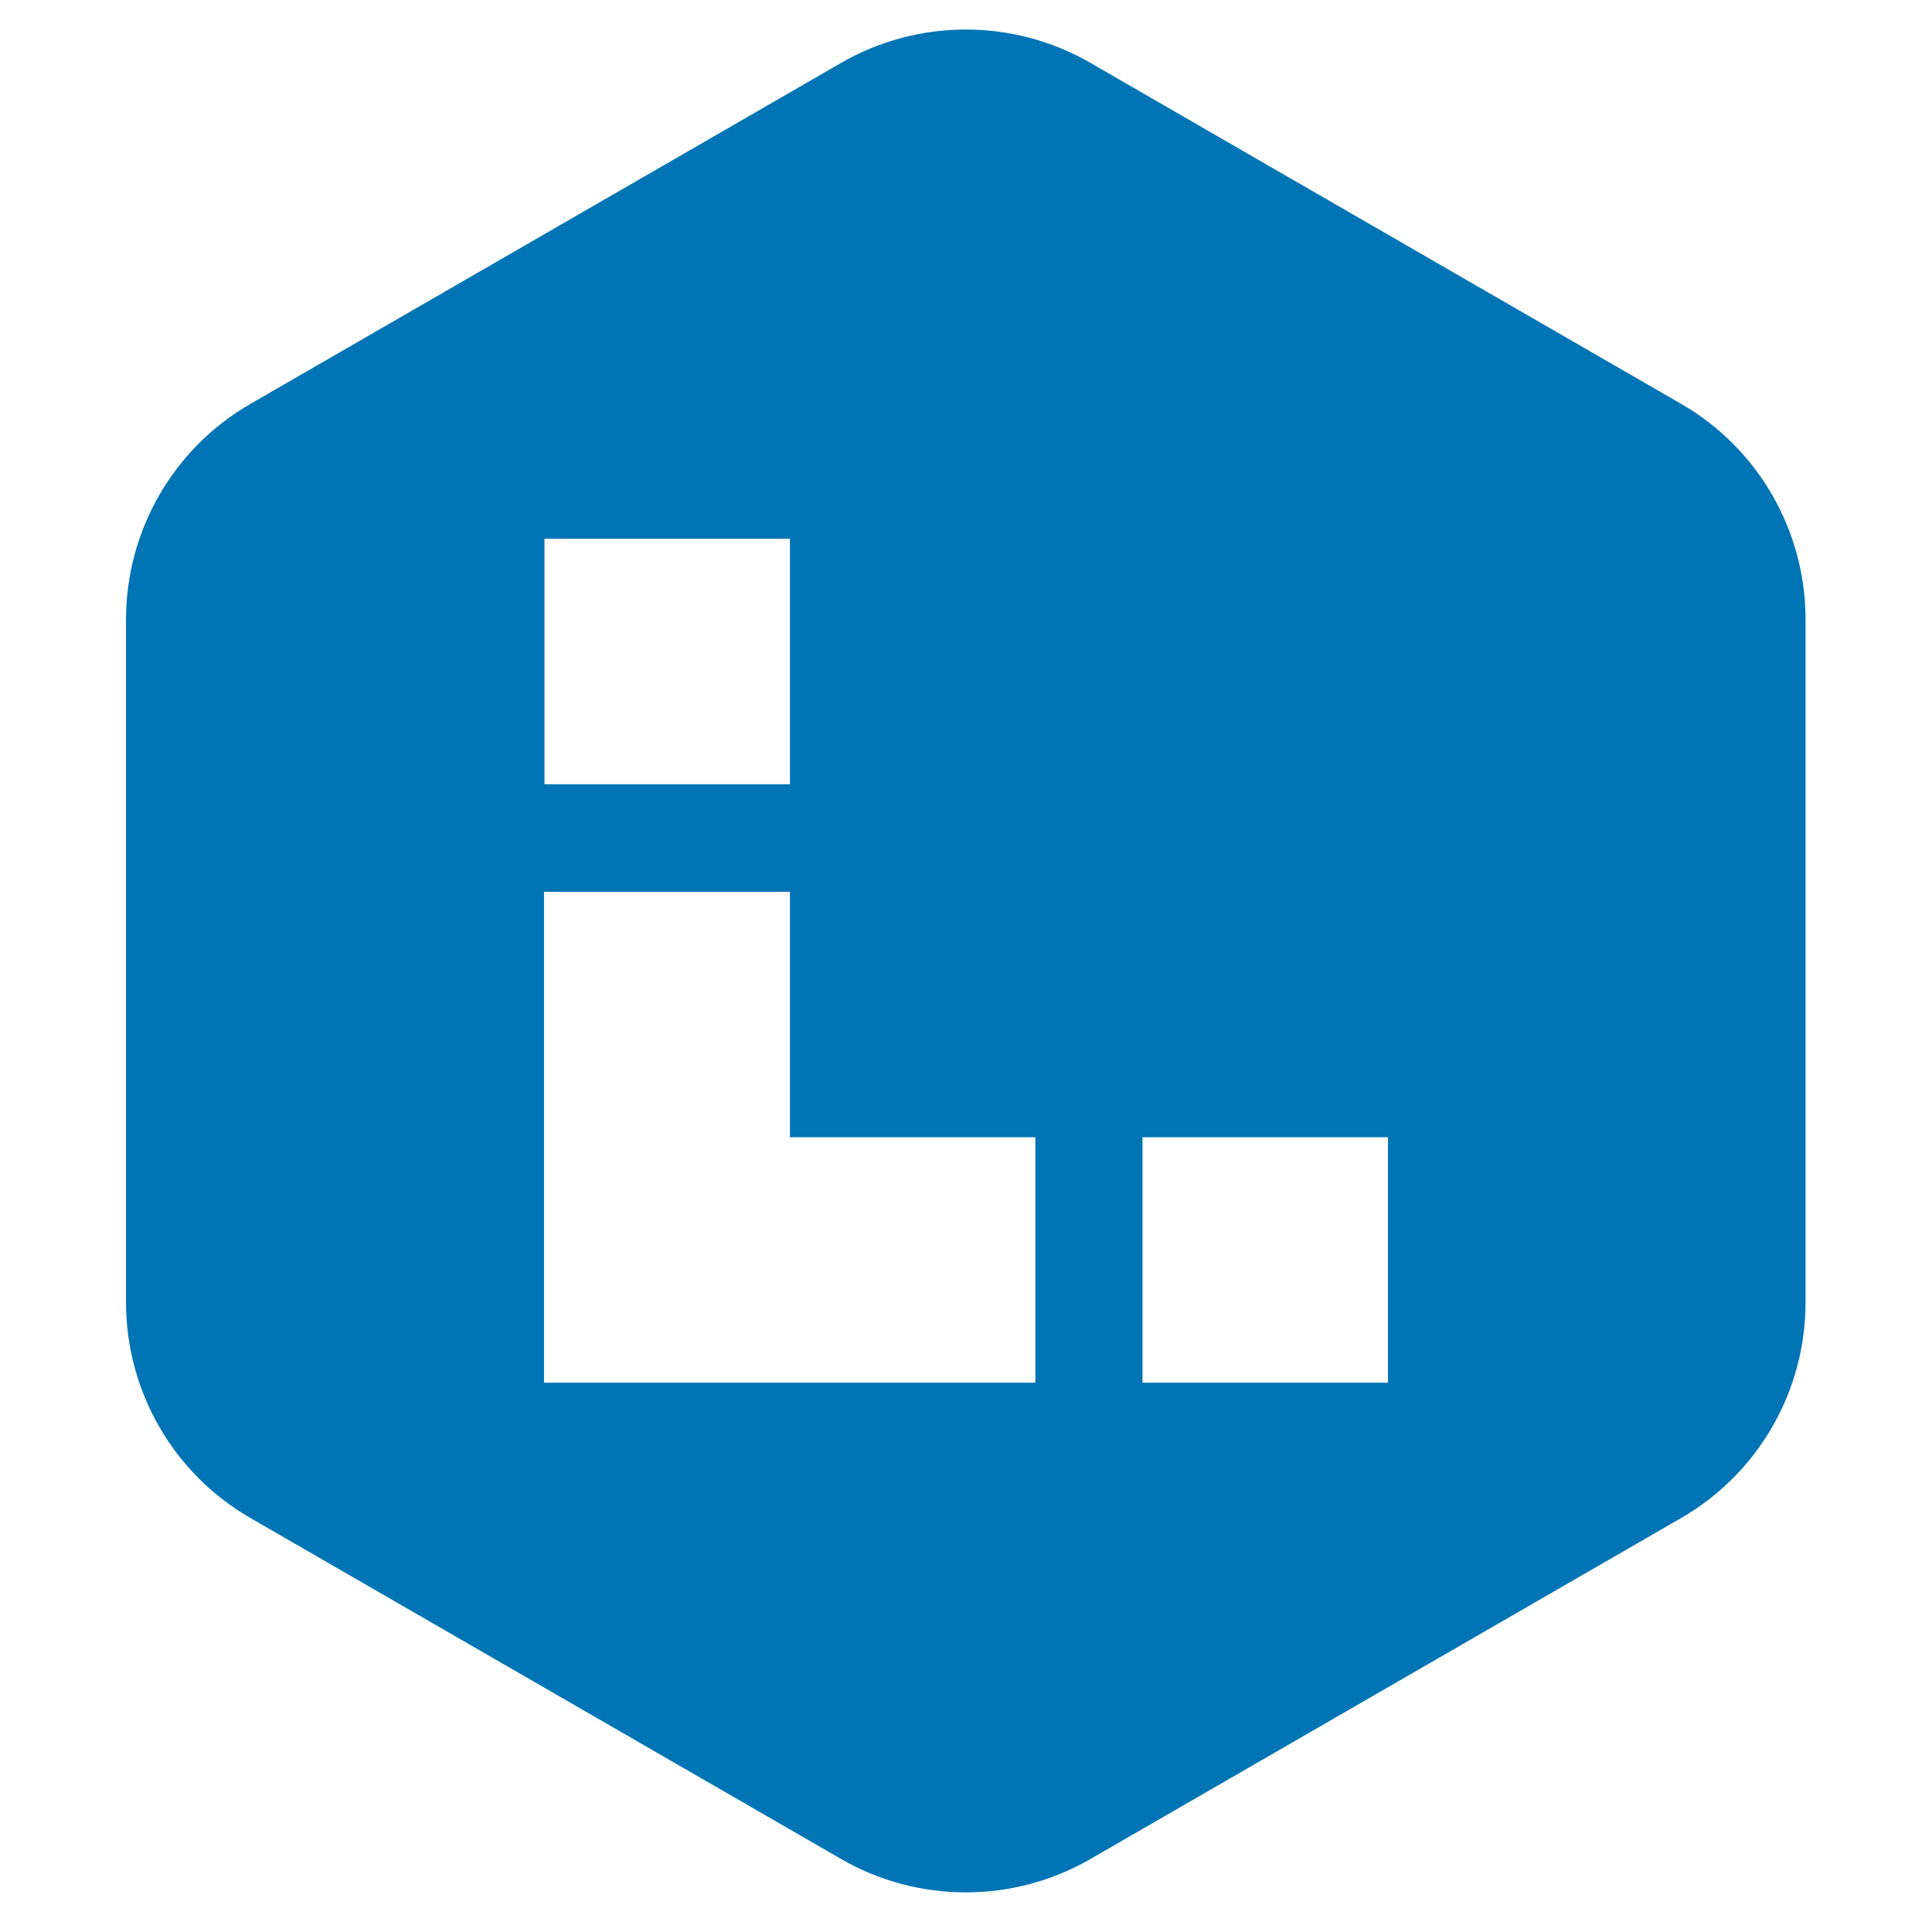 <?xml version="1.0" encoding="UTF-8"?>
<svg id="Capa_1" xmlns="http://www.w3.org/2000/svg" version="1.1" viewBox="0 0 44 44">
  <!-- Generator: Adobe Illustrator 29.8.2, SVG Export Plug-In . SVG Version: 2.1.1 Build 3)  -->
  <defs>
    <style>
      .st0 {
        fill: #0074b5;
      }
    </style>
  </defs>
  <path class="st0" d="M5.7,9.2L19.16,1.43c1.75-1.01,3.92-1.01,5.67,0l13.46,7.77c1.75,1.01,2.83,2.88,2.83,4.91v15.55c0,2.03-1.08,3.9-2.83,4.91l-13.46,7.77c-1.75,1.01-3.92,1.01-5.67,0l-13.46-7.77c-1.75-1.01-2.83-2.88-2.83-4.91v-15.55c0-2.03,1.08-3.9,2.83-4.91ZM17.99,12.27h-5.59v5.59h5.59s0-5.59,0-5.59ZM17.99,20.31h-5.6v5.59h5.6v-5.59ZM23.58,25.9h-11.19v5.59h11.19v-5.59ZM31.61,25.9h-5.59v5.59h5.59v-5.59Z"/>
</svg>
